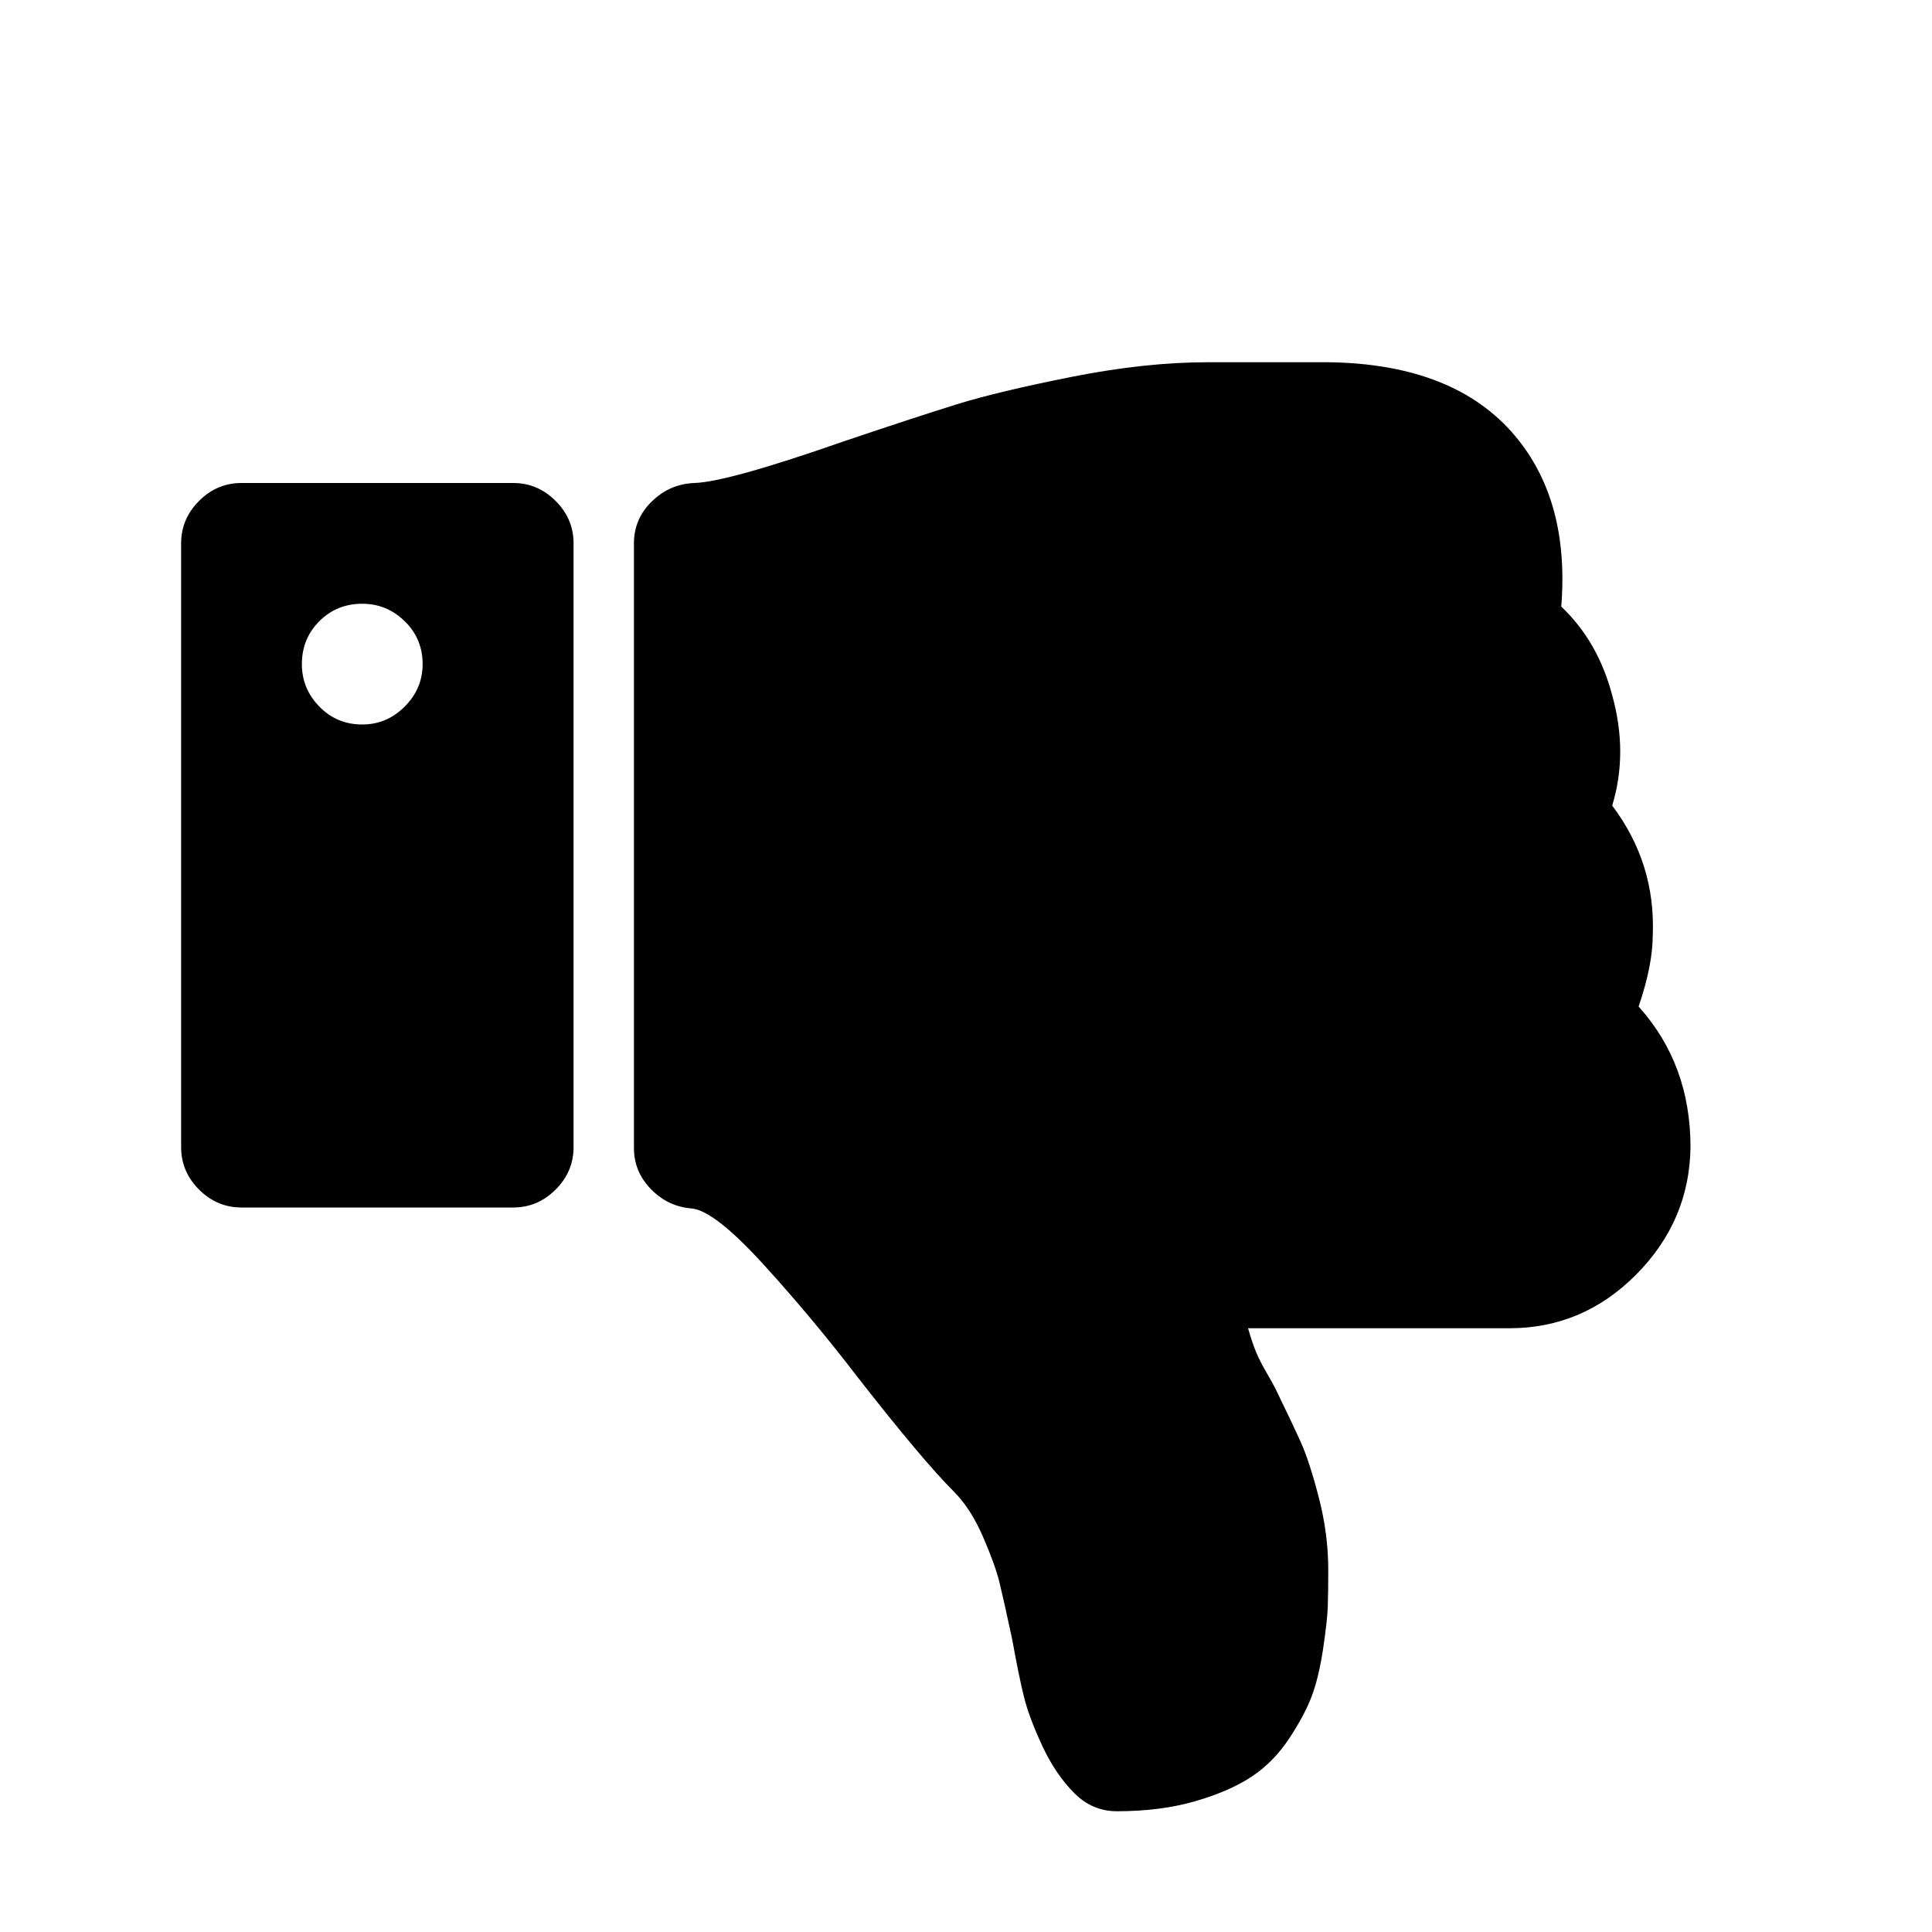 <svg width="2048" height="2048" viewBox="0 0 2048 2048" xmlns="http://www.w3.org/2000/svg"><path d="M448 704q0 26-19 45t-45 19q-27 0-45.5-19T320 704q0-27 18.5-45.5T384 640q26 0 45 18.5t19 45.5zm160 512V576q0-26-19-45t-45-19H256q-26 0-45 19t-19 45v640q0 26 19 45t45 19h288q26 0 45-19t19-45zm1129-149q55 61 55 149-1 78-57.5 135t-134.5 57h-277q4 14 8 24t11 22 10 18q18 37 27 57t19 58.5 10 76.5q0 24-.5 39t-5 45-12 50-24 45-40 40.5-60 26-82.5 10.5q-26 0-45-19-20-20-34-50t-19.5-52-12.5-61q-9-42-13.5-60.5T1042 1629t-31-48q-33-33-101-120-49-64-101-121t-76-59q-25-2-43-20.5t-18-43.5V576q0-26 19-44.5t45-19.5q35-1 158-44 77-26 120.5-39.5t121.5-29 144-15.5h129q133 2 197 78 58 69 49 181 39 37 54 94 17 61 0 117 46 61 43 137 0 32-15 76z"/></svg>
